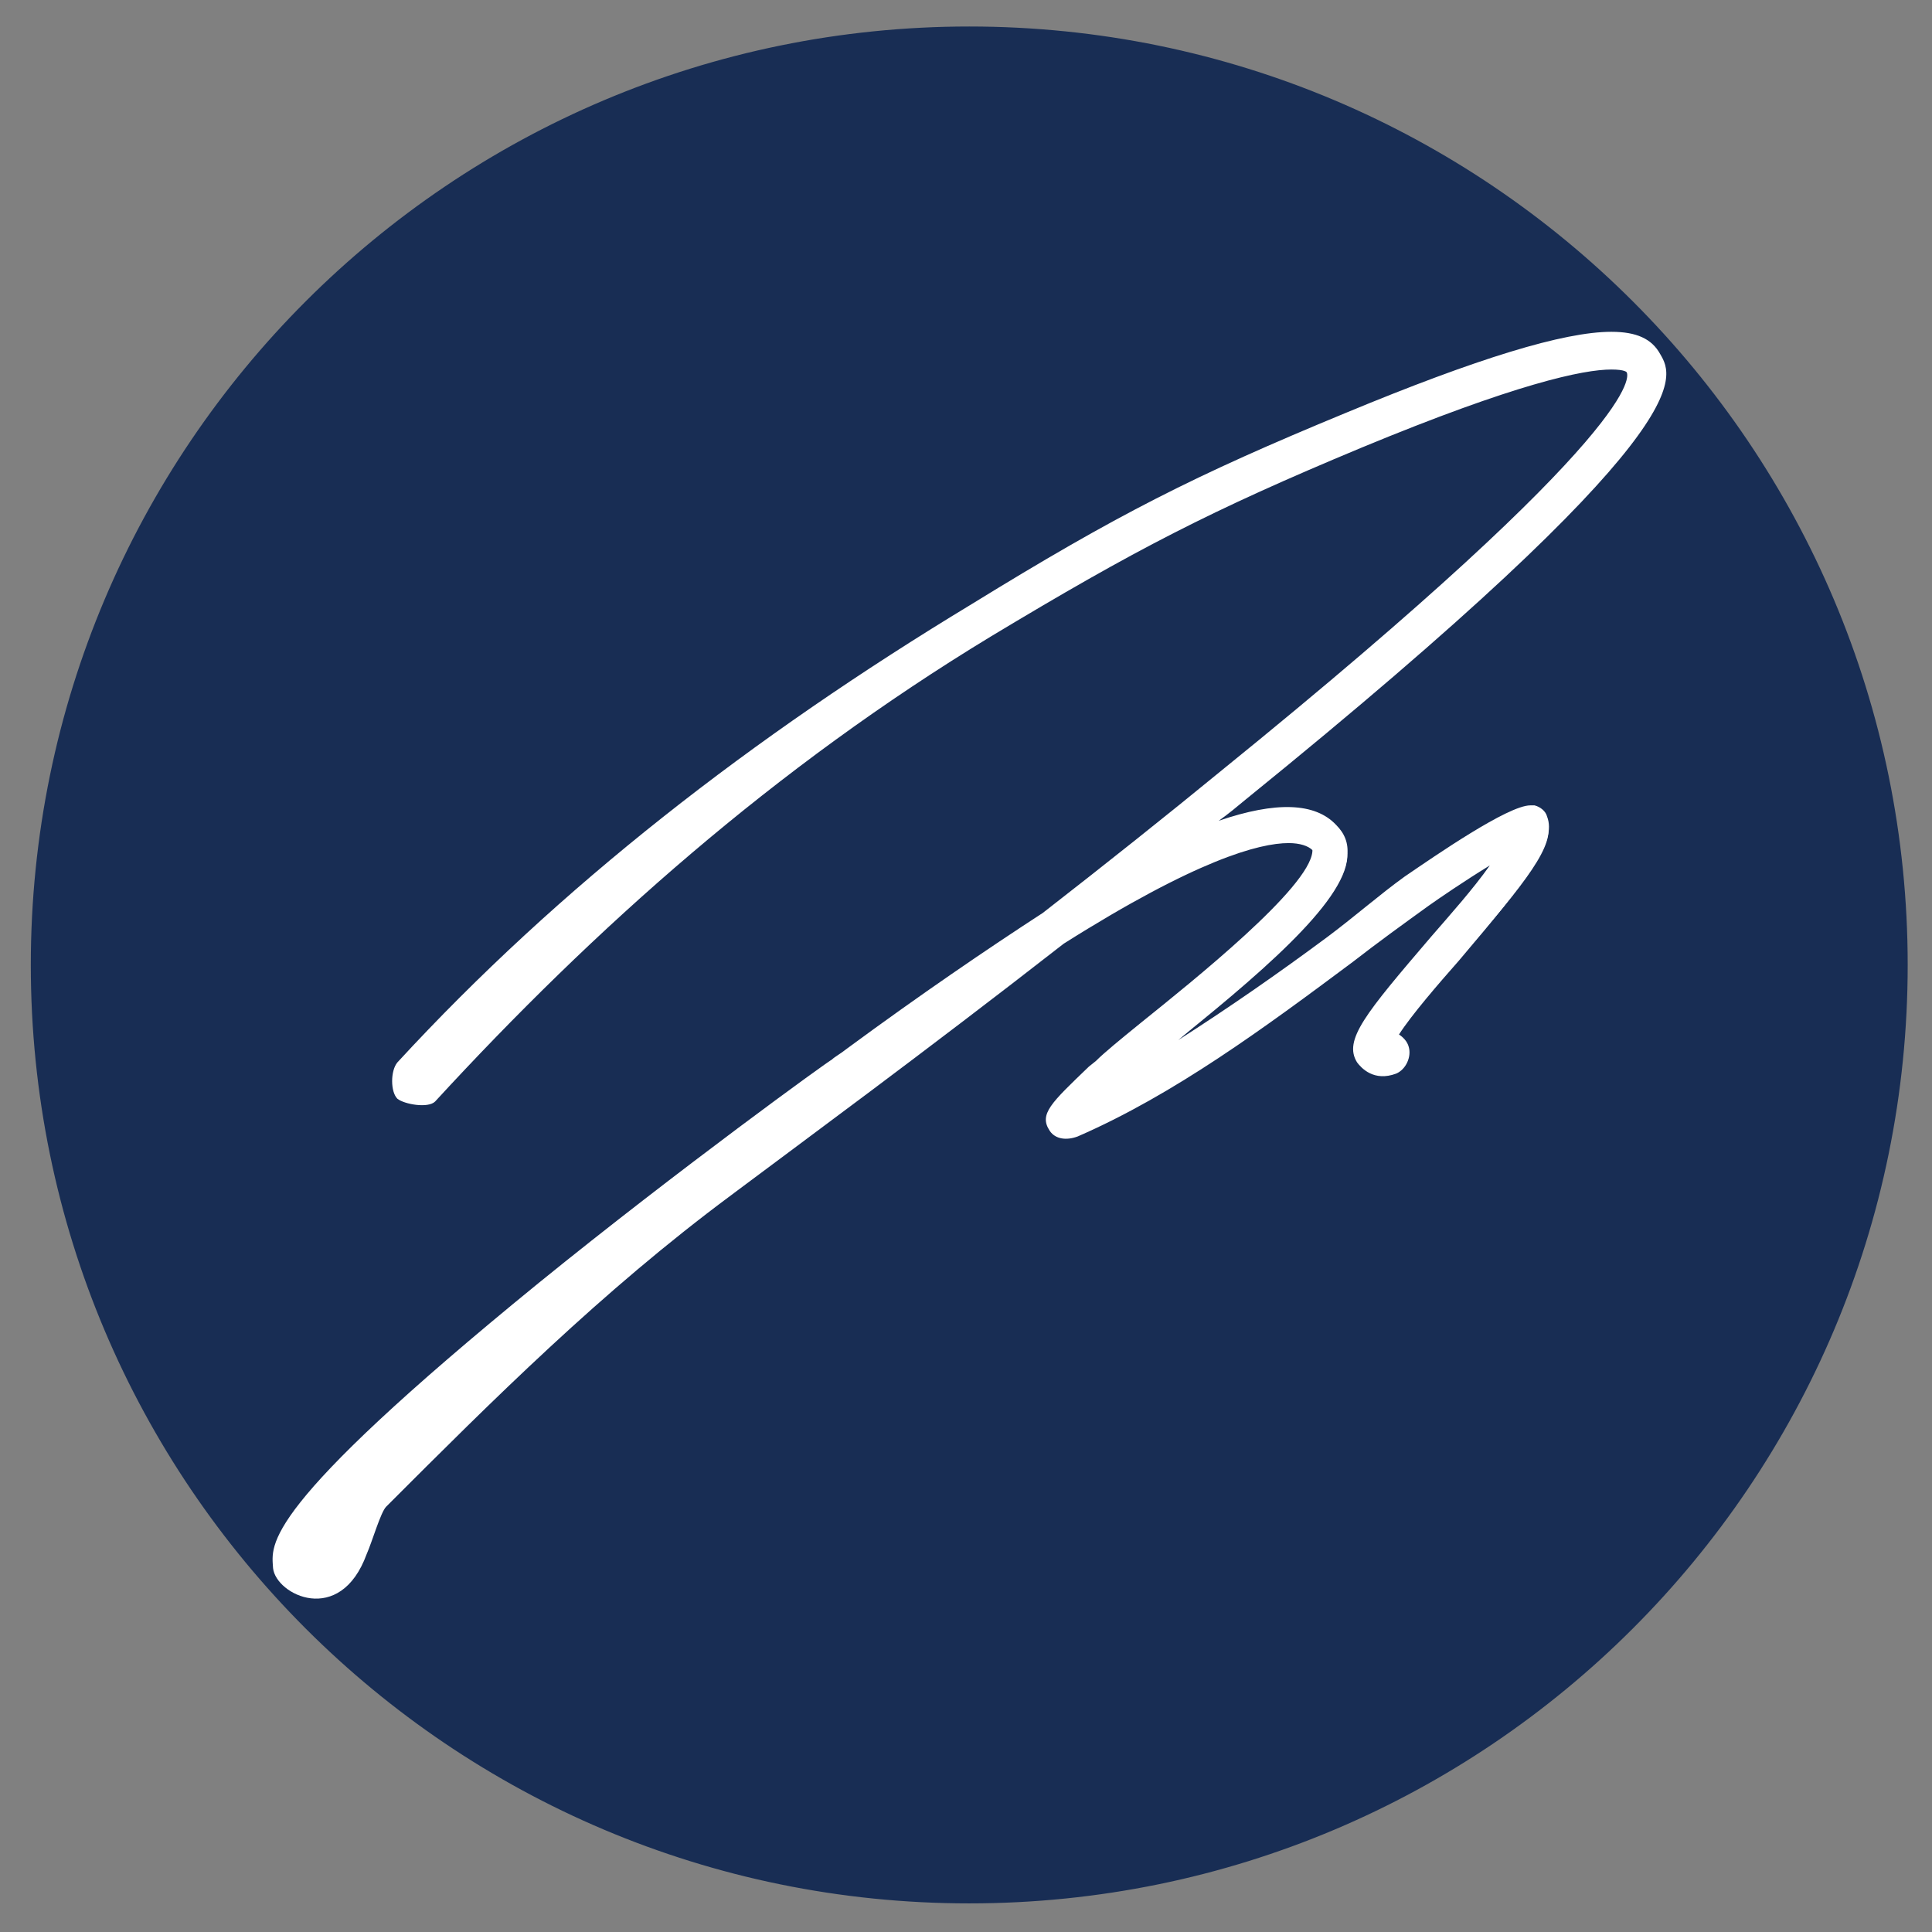 <?xml version="1.0" encoding="UTF-8"?>
<!DOCTYPE svg PUBLIC "-//W3C//DTD SVG 1.1//EN" "http://www.w3.org/Graphics/SVG/1.1/DTD/svg11.dtd">
<svg version="1.1" xmlns="http://www.w3.org/2000/svg" xmlns:xlink="http://www.w3.org/1999/xlink" x="0" y="0" width="226.772" height="226.772" viewBox="0, 0, 226.772, 226.772">
  <rect x="0" y="0" width="226.772" height="226.772" fill="#808080" stroke="none"/>
  <g id="Capa_1">
    <g>
      <path d="M113.767,222.914 C53.208,222.914 4.116,173.821 4.116,113.262 C4.116,52.703 53.208,3.611 113.767,3.611 C174.326,3.611 223.419,52.703 223.419,113.262 C223.419,173.821 174.326,222.914 113.767,222.914 z" fill="#182D54"/>
      <path d="M113.767,222.914 C53.208,222.914 4.116,173.821 4.116,113.262 C4.116,52.703 53.208,3.611 113.767,3.611 C174.326,3.611 223.419,52.703 223.419,113.262 C223.419,173.821 174.326,222.914 113.767,222.914 z" fill-opacity="0" stroke="#182D54" stroke-width="1"/>
    </g>
    <g>
      <g>
        <path d="M36.805,184.88 C36.805,184.88 36.805,184.88 36.805,184.88 C36.313,184.88 35.657,184.552 35.165,183.732 C30.41,174.222 97.802,126.015 98.458,125.523 C98.786,125.195 99.442,124.867 100.262,124.211 C108.788,117.816 116.495,112.569 123.218,108.306 C163.719,76.823 195.529,48.784 192.25,43.045 C191.43,41.733 186.838,39.93 159.291,51.408 C141.582,58.786 132.564,63.378 115.675,73.708 C90.259,89.285 68.615,106.666 49.759,127.162 L48.611,126.015 C67.631,105.354 89.276,87.809 114.855,72.232 C131.908,61.902 140.927,57.311 158.635,49.768 C187.166,37.798 192.25,39.766 193.561,42.225 C194.709,44.193 197.989,49.932 145.19,92.728 C141.255,96.008 137.155,99.123 133.22,102.239 C145.026,96.008 152.569,94.368 155.848,97.648 C156.504,98.303 156.832,99.123 156.832,100.271 C156.504,105.518 146.174,114.045 135.679,122.407 C133.22,124.375 131.252,125.851 130.432,126.67 L129.613,127.49 C128.957,127.982 128.137,128.966 127.153,129.95 C137.319,125.195 146.993,117.98 156.504,110.929 C159.619,108.634 162.571,106.338 165.522,104.206 C165.686,104.042 177.656,95.516 179.624,96.008 L179.952,96.172 L180.116,96.664 C181.099,98.959 176.836,104.042 169.949,112.241 C166.506,116.34 161.751,121.751 161.587,123.227 C161.751,123.227 162.079,123.227 162.735,123.063 L163.227,124.539 C162.571,124.703 160.931,125.195 160.275,124.047 C159.291,122.407 161.751,119.128 168.802,110.929 C172.573,106.502 178.148,100.107 178.64,97.648 C176.18,98.795 168.474,103.878 166.506,105.354 C163.555,107.486 160.603,109.617 157.488,112.077 C147.321,119.62 136.827,127.654 125.677,132.409 C125.021,132.737 124.529,132.573 124.202,132.245 C123.71,131.426 124.038,130.934 128.465,126.343 L129.285,125.523 C130.104,124.703 132.072,123.063 134.532,121.095 C141.582,115.52 154.7,105.026 155.028,100.107 C155.028,99.615 154.864,99.123 154.536,98.795 C152.405,96.664 145.354,96.008 123.546,109.617 C106.985,122.571 92.063,133.557 85.012,138.64 L84.357,139.132 C68.943,150.61 56.153,163.4 43.692,175.862 C42.872,176.682 41.888,178.157 40.904,179.633 C39.756,182.913 38.445,184.88 36.805,184.88 z M73.862,146.183 C54.35,161.596 34.509,178.813 36.641,183.077 C36.805,183.405 36.805,183.405 36.805,183.405 C37.461,183.405 39.264,180.617 40.248,178.977 C41.232,177.338 42.216,175.862 43.2,174.878 C52.874,165.204 62.712,155.365 73.862,146.183 z" fill="#FFFFFF"/>
      </g>
      <g>
        <path d="M36.805,185.536 C36.805,185.536 36.805,185.536 36.805,185.536 C36.149,185.536 35.329,185.208 34.673,184.06 C33.689,182.093 31.558,177.666 63.86,151.43 C80.585,137.821 98.13,125.195 98.294,125.195 C98.622,124.867 99.278,124.539 100.098,123.883 C108.788,117.488 116.331,112.241 123.054,107.978 C129.94,102.567 137.155,96.992 144.206,91.253 C191.758,52.719 192.741,45.013 191.922,43.537 C191.594,42.881 188.314,40.258 159.783,52.064 C142.074,59.442 133.22,64.033 116.331,74.364 C90.915,89.777 69.435,107.322 50.578,127.818 C50.087,128.31 49.103,128.474 48.611,127.982 C48.119,127.49 47.955,126.507 48.447,126.015 C67.467,105.354 89.112,87.809 114.855,72.068 C131.908,61.738 140.927,56.983 158.799,49.604 C187.166,37.798 192.905,39.274 194.545,42.225 C196.677,45.997 193.233,55.343 146.174,93.548 C143.714,95.516 141.254,97.484 138.795,99.451 C147.977,95.188 154.044,94.696 156.996,97.648 C157.816,98.467 158.144,99.451 158.144,100.599 C157.816,106.01 147.485,114.701 136.827,123.227 C134.532,125.031 132.4,126.671 131.744,127.49 L131.088,127.982 C140.107,123.227 148.633,116.832 156.996,110.601 C160.111,108.306 163.063,106.01 166.014,103.879 C168.146,102.403 178.476,95.024 180.608,95.68 C181.099,95.844 181.427,96.172 181.591,96.5 C182.575,99.123 179.296,103.387 171.261,112.569 C168.31,116.012 164.538,120.276 163.391,122.407 C163.391,122.407 163.391,122.407 163.391,122.407 C164.21,122.243 164.866,122.571 165.194,123.391 C165.358,124.211 165.03,124.867 164.21,125.195 C163.555,125.359 161.423,126.015 160.603,124.539 C159.291,122.571 161.587,119.456 169.13,110.765 C172.081,107.322 176.508,102.239 178.148,99.287 C175.033,101.091 169.13,105.026 167.654,106.174 C164.702,108.306 161.751,110.437 158.635,112.733 C148.469,120.44 137.811,128.31 126.661,133.065 C125.349,133.721 124.693,132.901 124.365,132.573 C123.546,131.262 124.201,130.442 128.793,126.015 L129.613,125.195 C130.432,124.375 132.4,122.735 135.024,120.768 C141.582,115.684 155.028,104.862 155.356,100.271 C155.356,99.779 155.192,99.615 155.028,99.451 C153.388,97.812 147.157,96.336 124.857,110.273 C108.296,123.227 93.375,134.213 86.324,139.296 L85.668,139.788 C70.255,151.266 57.465,164.056 45.003,176.354 C44.184,177.174 43.2,178.649 42.38,180.125 C40.248,183.077 38.773,185.536 36.805,185.536 z" fill="#FFFFFF"/>
        <path d="M32.05,184.06 C31.886,181.273 30.41,177.338 63.204,150.61 C79.765,137.165 97.474,124.375 97.638,124.375 C97.966,124.047 98.622,123.719 99.442,123.063 C108.132,116.668 115.839,111.421 122.398,107.158 C129.776,101.419 136.991,95.68 143.386,90.433 C193.561,49.768 191.102,44.029 190.938,43.701 C190.938,43.701 190.774,43.373 189.134,43.373 C185.855,43.373 177.984,45.013 159.783,52.556 C142.074,59.934 133.22,64.525 116.331,74.692 C90.915,90.105 69.763,108.962 51.07,129.294 C50.25,130.114 47.463,129.622 46.643,128.966 C45.823,128.146 45.823,125.687 46.643,124.703 C65.664,104.042 88.292,86.498 114.035,70.92 C131.088,60.426 140.107,55.835 157.98,48.456 C173.393,42.061 183.559,38.946 189.134,38.946 C192.086,38.946 193.889,39.766 194.873,41.569 C196.513,44.357 199.792,50.424 146.174,93.876 C145.19,94.696 144.206,95.516 143.058,96.336 C149.781,94.04 154.372,94.204 156.832,96.828 C157.816,97.812 158.307,98.959 158.143,100.435 C157.816,105.846 148.305,113.389 138.303,122.079 C144.206,118.308 150.109,114.209 155.848,109.945 C159.127,107.486 161.915,105.026 164.866,102.895 C168.474,100.435 177,94.532 179.624,94.532 C179.788,94.532 179.952,94.532 180.116,94.532 C180.772,94.696 181.427,95.188 181.591,95.844 C182.739,98.795 179.46,103.059 171.261,112.733 C168.802,115.52 165.686,119.128 164.21,121.423 C164.702,121.751 165.194,122.243 165.358,122.899 C165.686,124.047 165.03,125.523 163.882,126.015 C161.259,126.998 159.783,125.359 159.291,124.703 C157.652,122.079 160.275,118.964 167.982,109.945 C170.113,107.486 172.901,104.37 174.869,101.583 C171.917,103.387 168.802,105.518 167.654,106.338 C164.702,108.47 161.751,110.601 158.799,112.897 C148.469,120.604 137.811,128.474 126.497,133.393 C125.185,133.885 123.874,133.721 123.218,132.737 C121.906,130.77 123.382,129.458 127.809,125.195 L128.629,124.539 C129.613,123.555 131.416,122.079 134.04,119.948 C139.943,115.193 153.716,104.206 154.044,99.943 C154.044,99.779 154.044,99.779 154.044,99.779 C153.552,99.287 152.568,98.959 151.257,98.959 C147.813,98.959 140.435,100.927 124.857,110.765 C108.46,123.555 93.703,134.377 86.488,139.788 L85.832,140.28 C70.583,151.594 57.793,164.384 45.331,176.846 C44.675,177.502 43.692,180.945 43.036,182.421 C39.92,190.947 32.378,187.176 32.05,184.06 z" fill="#FFFFFF"/>
      </g>
    </g>
  </g>
</svg>
